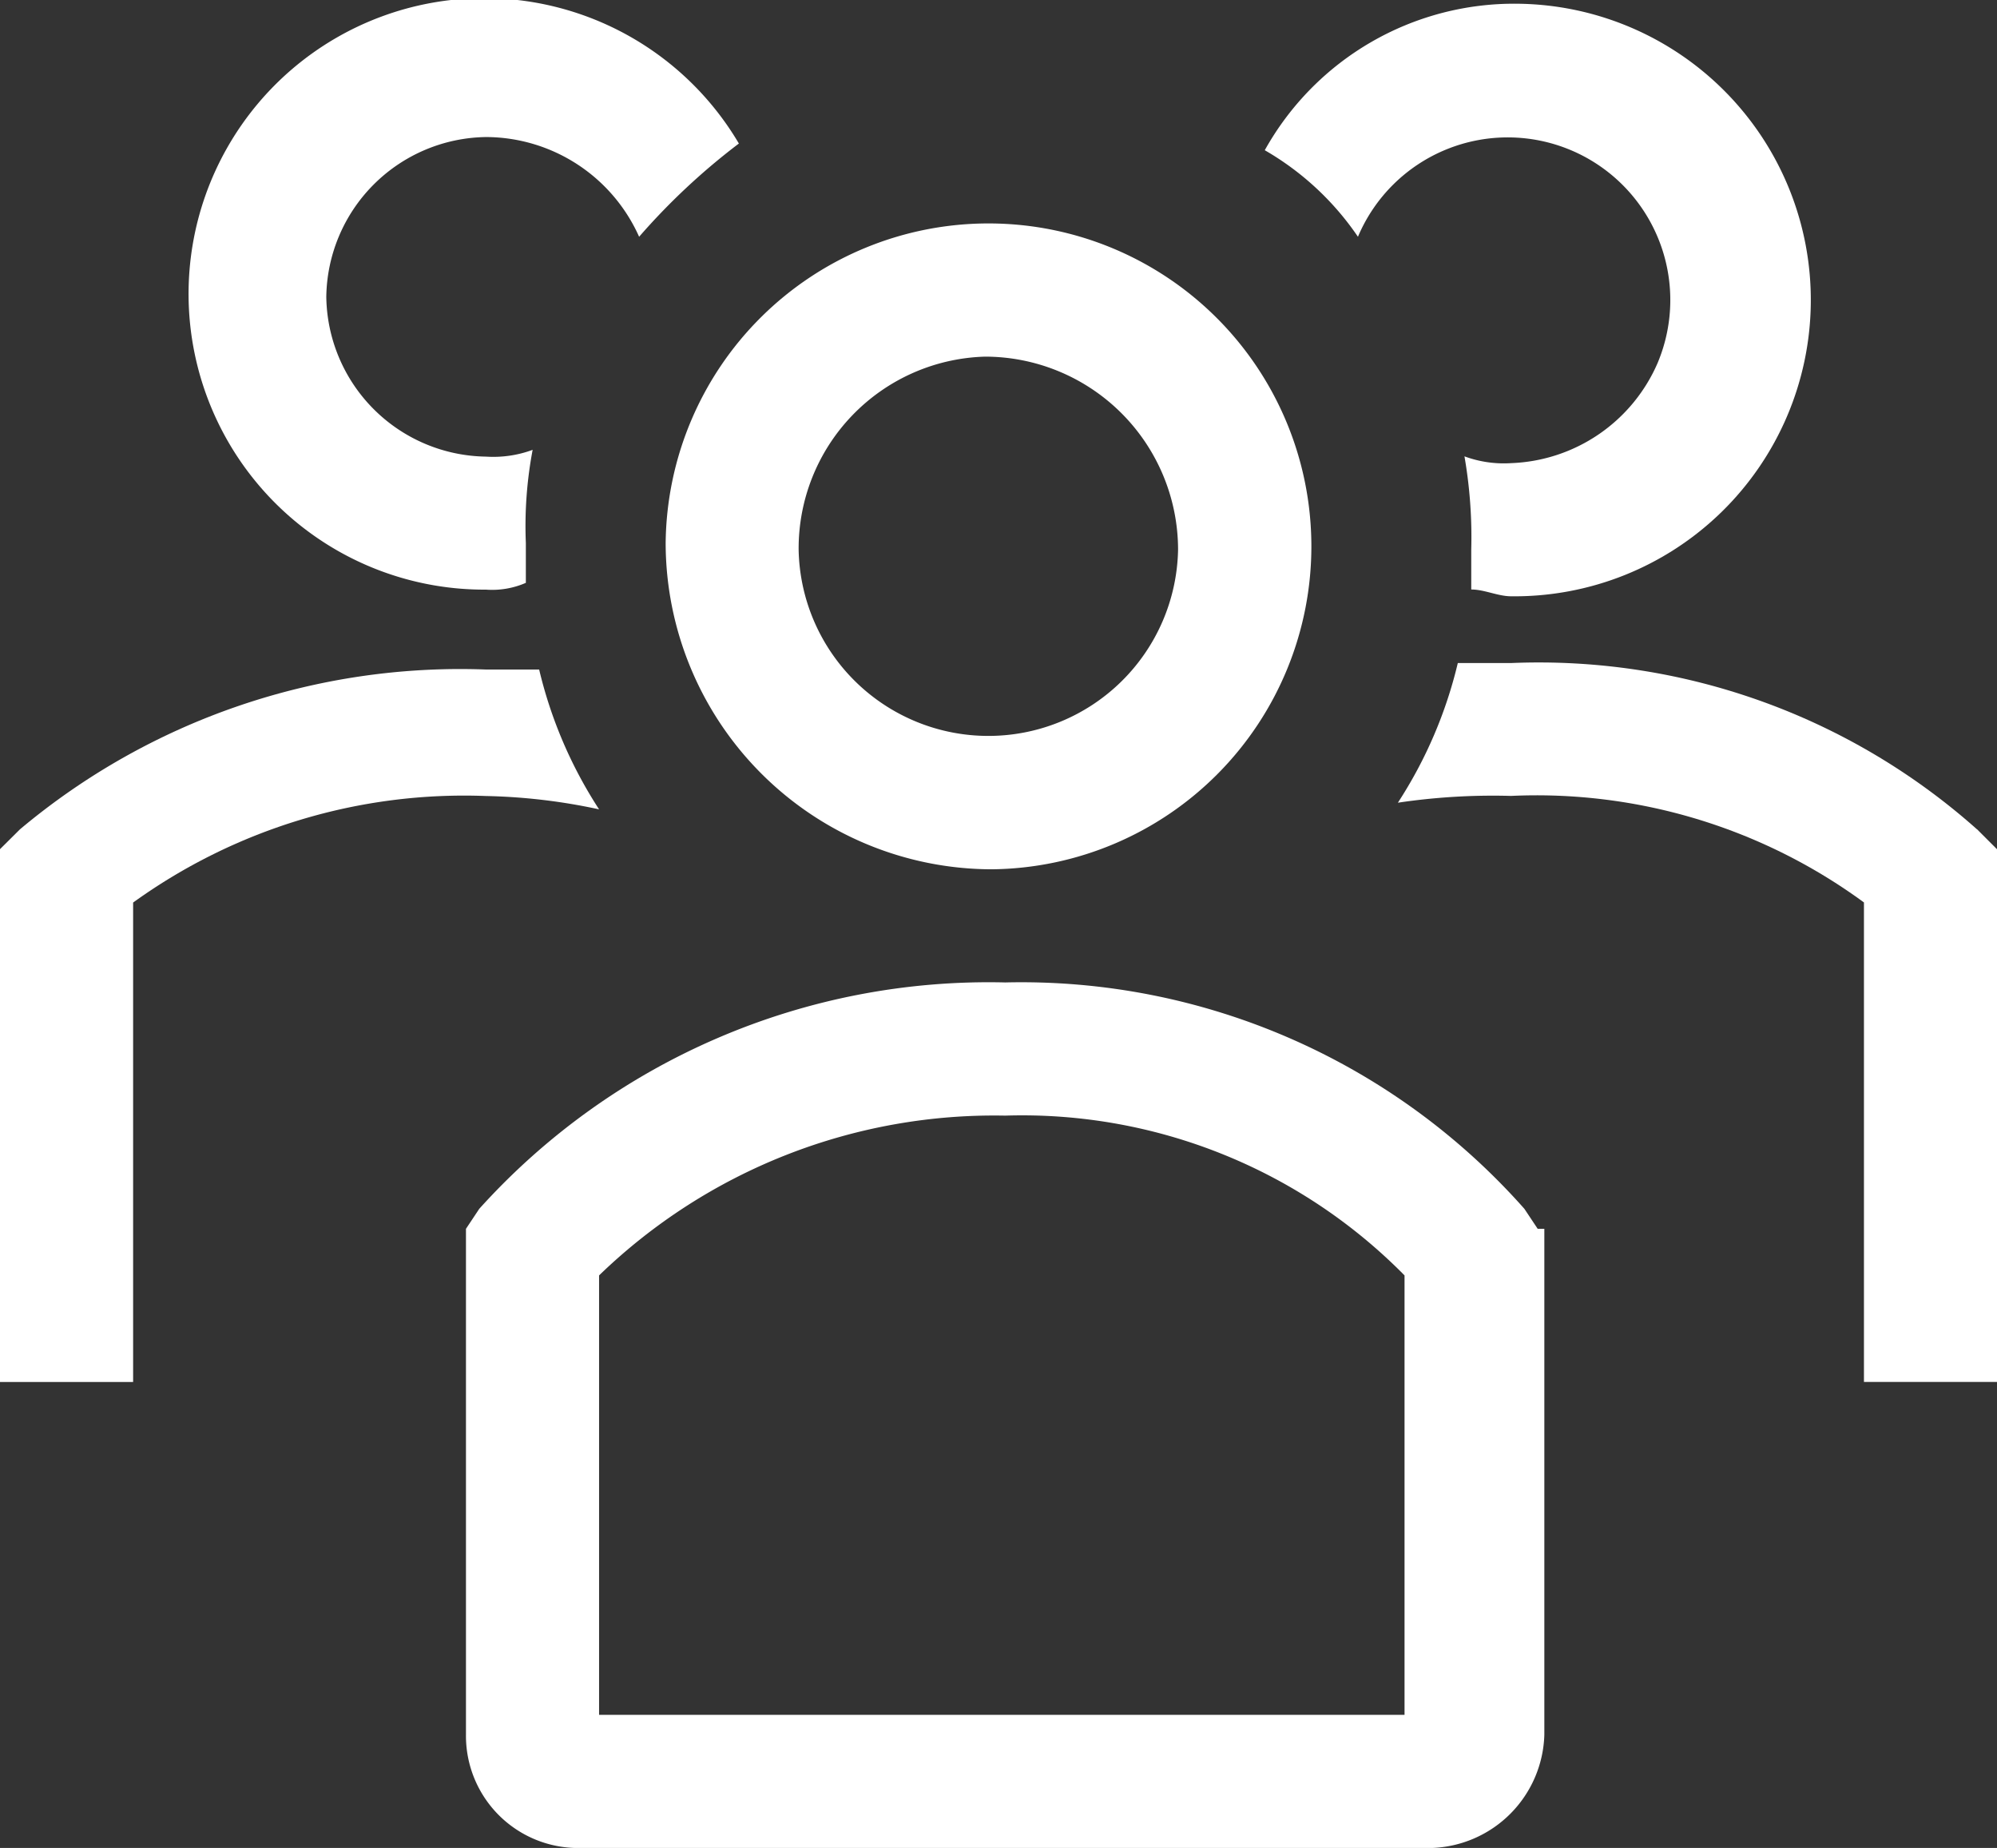 <svg xmlns="http://www.w3.org/2000/svg" width="58.852" height="54.449" viewBox="0 0 58.852 54.449">
  <rect x="0" y="0" width="58.852" height="54.449" fill="#333333" stroke="none"/>
  <g id="group-line" transform="translate(-3 -4.244)">
    <path id="Path_185" data-name="Path 185" d="M22.612,26.629A9.515,9.515,0,1,0,13,17.016,9.628,9.628,0,0,0,22.612,26.629Zm-.2-15.105h0a5.693,5.693,0,0,1,5.689,5.689,5.592,5.592,0,0,1-11.182,0,5.655,5.655,0,0,1,5.493-5.689Z" transform="translate(9.617 3.228)" fill="#fff"/>
    <path id="Path_186" data-name="Path 186" d="M41.067,19.112a19.423,19.423,0,0,0-13.732-4.9H25.766A13.079,13.079,0,0,1,24,18.327a19.033,19.033,0,0,1,3.335-.2,16.316,16.316,0,0,1,10.4,3.139V35.394h3.923V19.7l-.589-.589Z" transform="translate(20.196 9.568)" fill="#fff"/>
    <path id="Path_187" data-name="Path 187" d="M24.746,11.166a4.791,4.791,0,1,1,8.828,3.727,4.9,4.9,0,0,1-4.316,2.943,3.338,3.338,0,0,1-1.373-.2,13.9,13.9,0,0,1,.2,2.746v1.177c.392,0,.785.2,1.177.2a8.73,8.73,0,1,0,.2-17.459A8.412,8.412,0,0,0,22,8.616a8.375,8.375,0,0,1,2.746,2.55Z" transform="translate(18.273 0.054)" fill="#fff"/>
    <path id="Path_188" data-name="Path 188" d="M20.655,18.427a13.079,13.079,0,0,1-1.766-4.12H17.321A20.185,20.185,0,0,0,3.589,19.015L3,19.6V35.3H6.923V21.173a16.675,16.675,0,0,1,10.4-3.139A17.276,17.276,0,0,1,20.655,18.427Z" transform="translate(0 9.664)" fill="#fff"/>
    <path id="Path_189" data-name="Path 189" d="M14.585,21.617a2.488,2.488,0,0,0,1.177-.2V20.244a12.064,12.064,0,0,1,.2-2.746,3.338,3.338,0,0,1-1.373.2,4.774,4.774,0,0,1-4.708-4.708,4.774,4.774,0,0,1,4.708-4.708A4.956,4.956,0,0,1,19.1,11.22,19.53,19.53,0,0,1,22.04,8.473a8.714,8.714,0,1,0-7.455,13.144Z" transform="translate(2.735 0)" fill="#fff"/>
    <path id="Path_190" data-name="Path 190" d="M41.584,26.264l-.392-.589a19.8,19.8,0,0,0-15.3-6.67,20.209,20.209,0,0,0-15.5,6.67L10,26.264V41.173a3.306,3.306,0,0,0,3.335,3.335h25.11a3.438,3.438,0,0,0,3.335-3.335V26.264ZM37.66,40.584H13.923V27.637A16.742,16.742,0,0,1,25.89,22.929a15.822,15.822,0,0,1,11.77,4.708Z" transform="translate(6.732 14.186)" fill="#fff"/>
  </g>
</svg>
